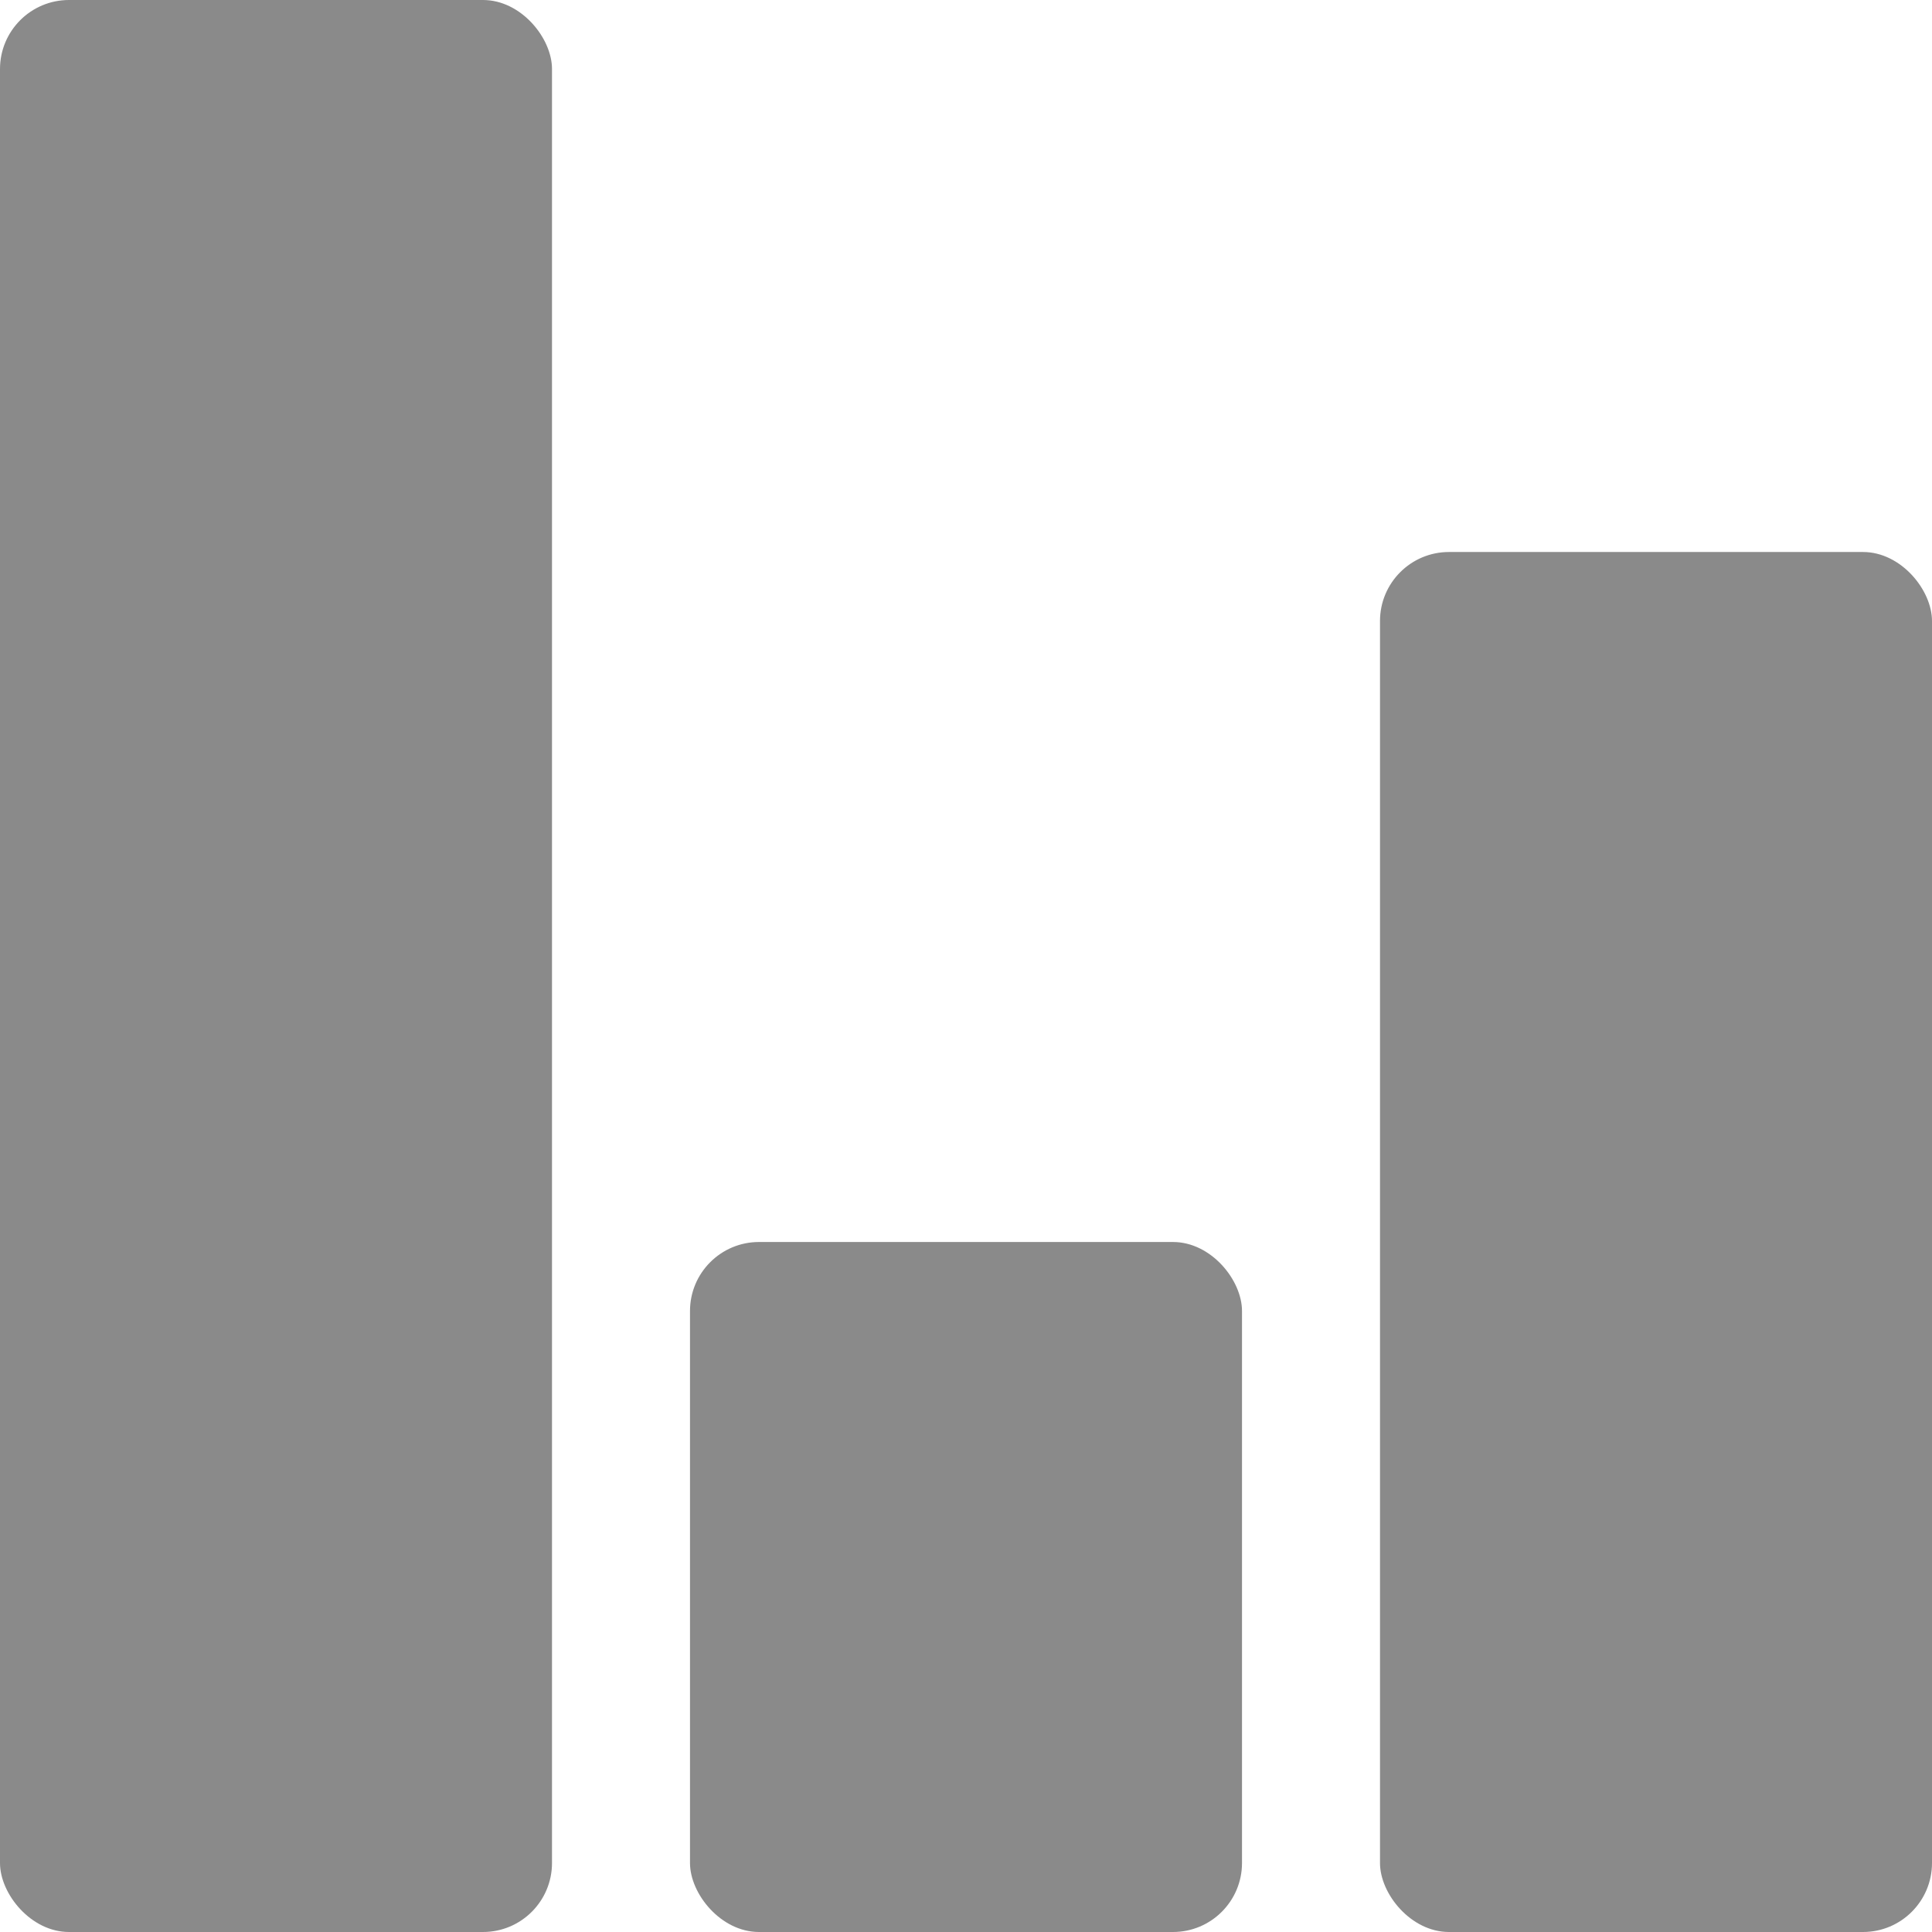 <?xml version="1.0" encoding="UTF-8" standalone="no"?><svg xmlns="http://www.w3.org/2000/svg" xmlns:xlink="http://www.w3.org/1999/xlink" fill="#8a8a8a" height="28" preserveAspectRatio="xMidYMid meet" version="1" viewBox="2.0 2.0 28.0 28.0" width="28" zoomAndPan="magnify"><g><g id="change1_1"><rect height="28" rx="1" ry="1" width="8" x="2" y="2"/><rect height="10" rx="1" ry="1" width="8" x="12" y="20"/><rect height="20" rx="1" ry="1" width="8" x="22" y="10"/></g></g></svg>